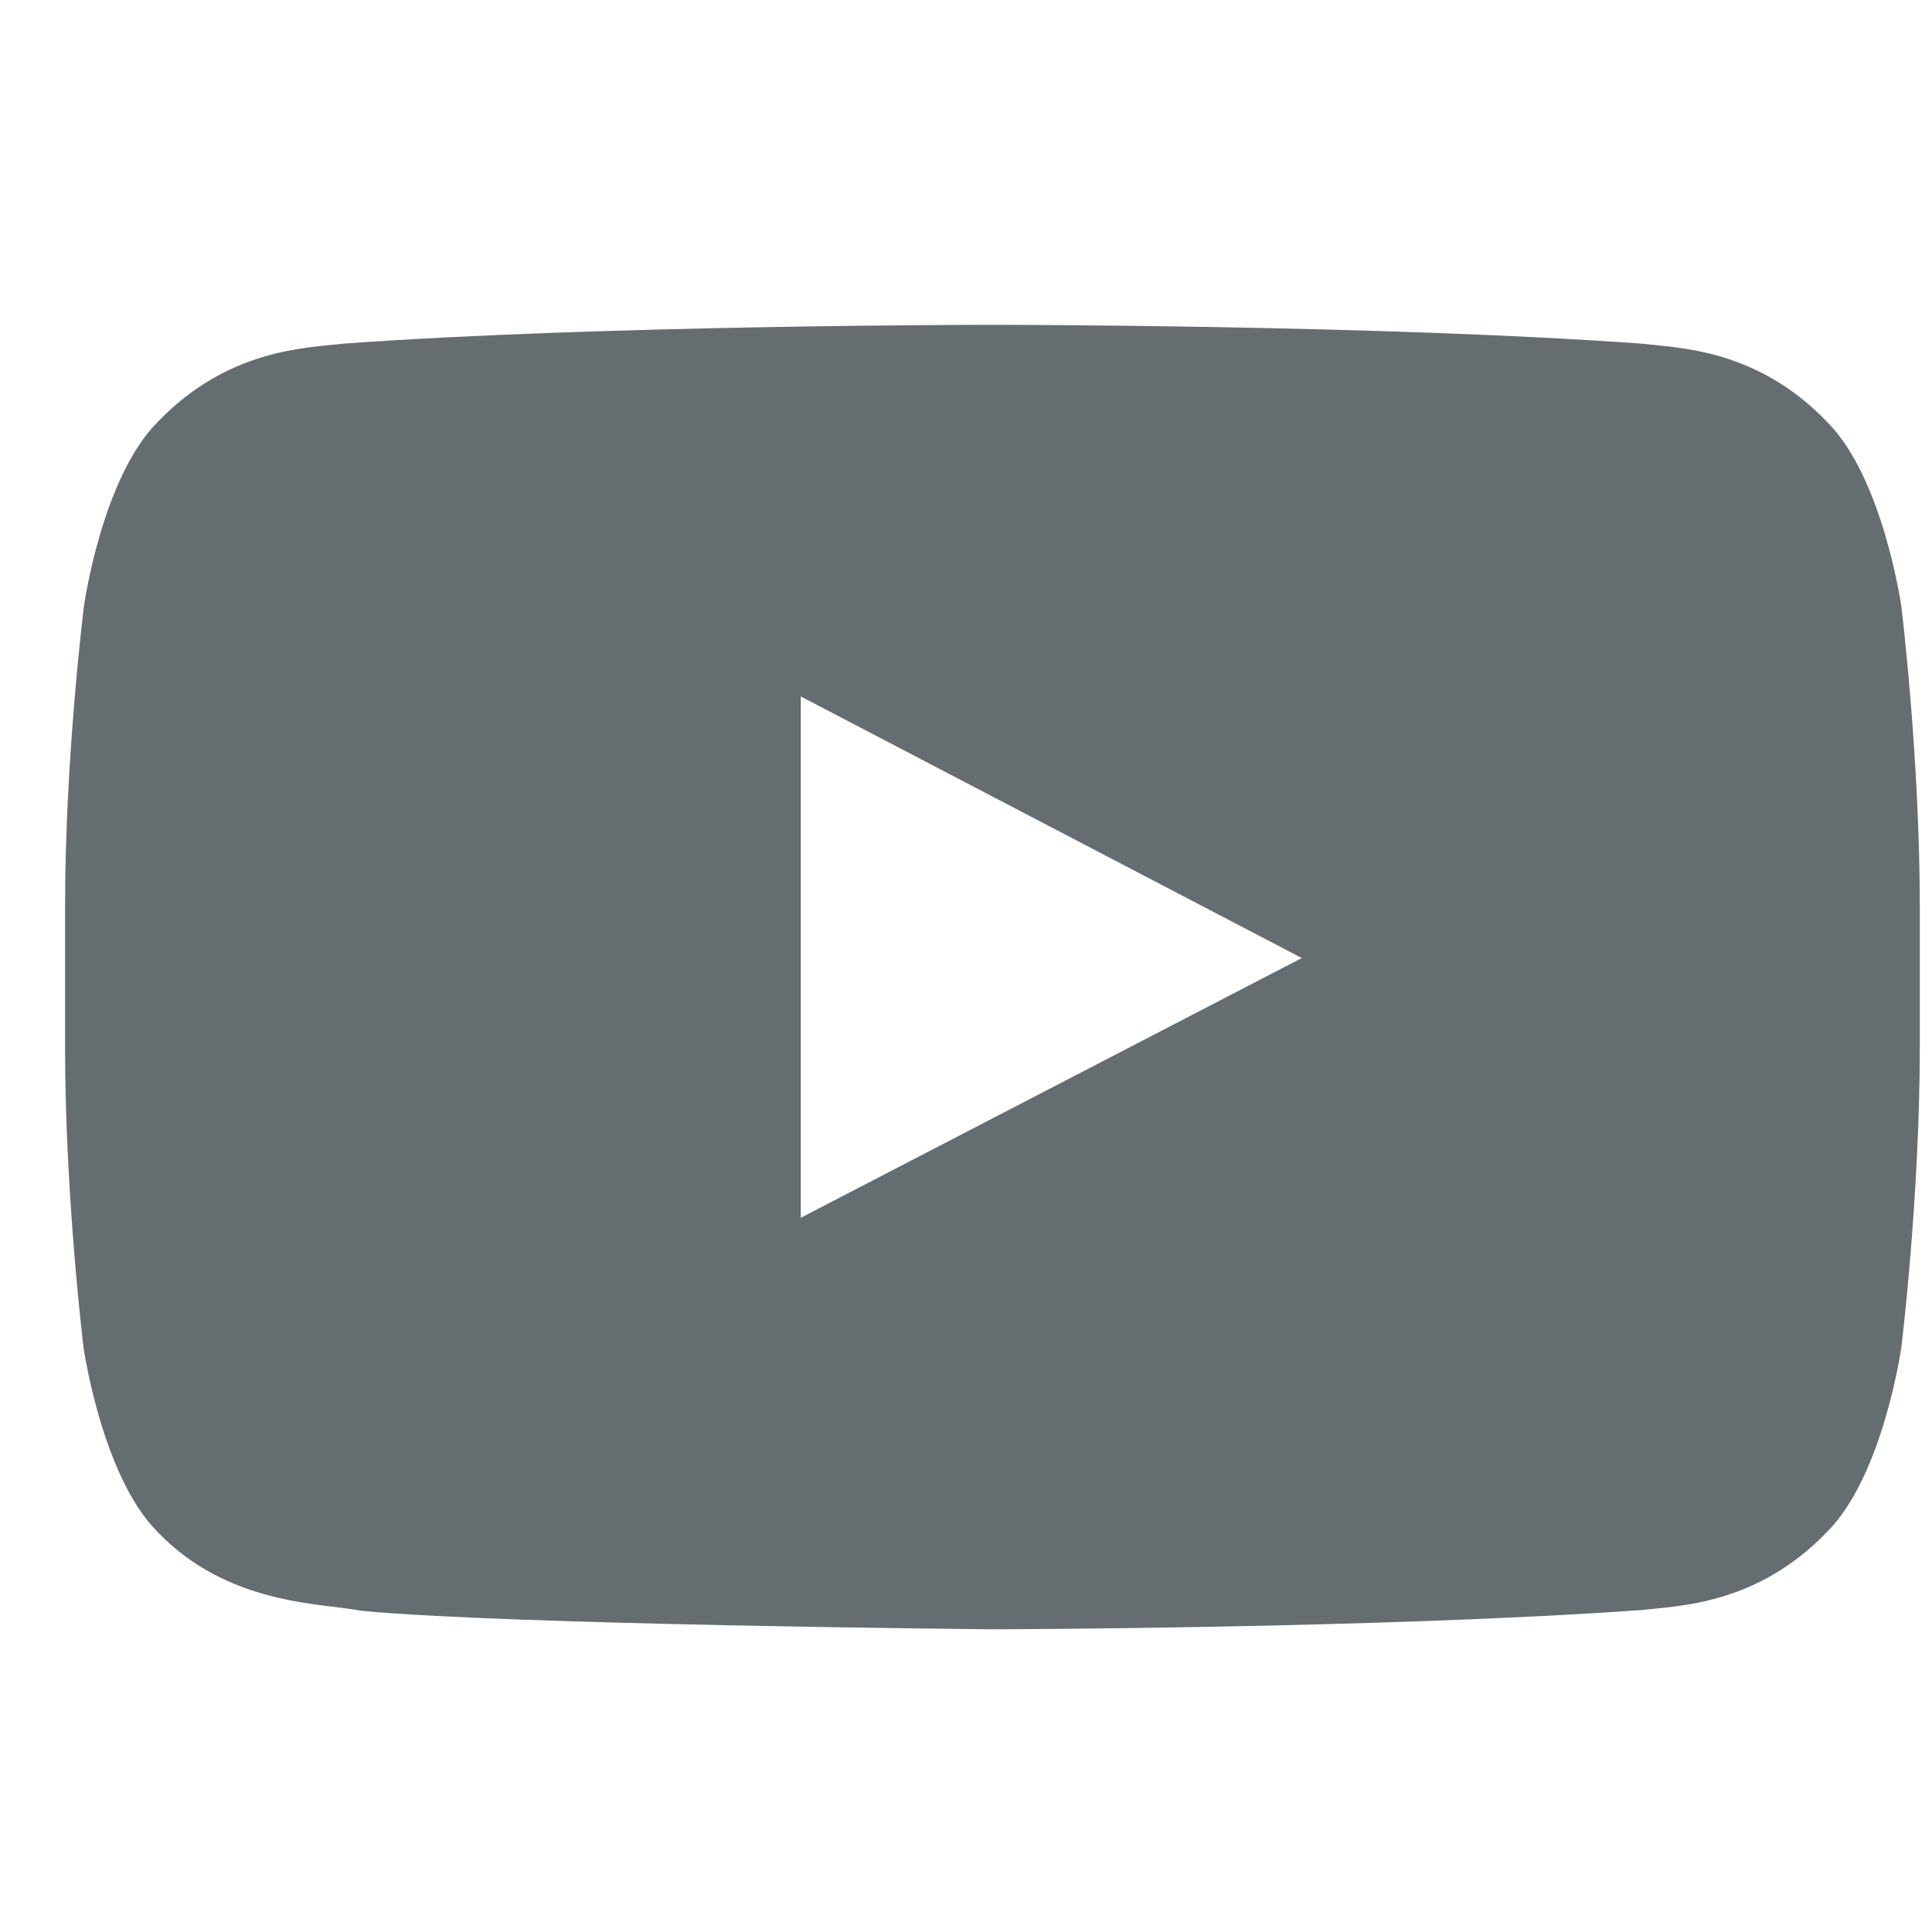 <svg width="25" height="25" viewBox="0 0 25 25" fill="none" xmlns="http://www.w3.org/2000/svg">
<g id="Social Icons" clip-path="url(#clip0_653_408)">
<path id="Vector" d="M24.603 7.845C24.603 7.845 24.369 6.191 23.647 5.464C22.733 4.508 21.711 4.503 21.242 4.447C17.886 4.203 12.847 4.203 12.847 4.203H12.837C12.837 4.203 7.798 4.203 4.442 4.447C3.973 4.503 2.951 4.508 2.037 5.464C1.316 6.191 1.086 7.845 1.086 7.845C1.086 7.845 0.842 9.791 0.842 11.731V13.55C0.842 15.491 1.081 17.436 1.081 17.436C1.081 17.436 1.316 19.091 2.033 19.817C2.947 20.773 4.147 20.741 4.681 20.844C6.603 21.027 12.842 21.083 12.842 21.083C12.842 21.083 17.886 21.073 21.242 20.834C21.711 20.778 22.733 20.773 23.647 19.817C24.369 19.091 24.603 17.436 24.603 17.436C24.603 17.436 24.842 15.495 24.842 13.55V11.731C24.842 9.791 24.603 7.845 24.603 7.845ZM10.362 15.758V9.012L16.845 12.397L10.362 15.758Z" fill="#656D71"/>
</g>
<defs>
<clipPath id="clip0_653_408">
<rect width="24" height="24" fill="white" transform="translate(0.842 0.645)"/>
</clipPath>
</defs>
</svg>
